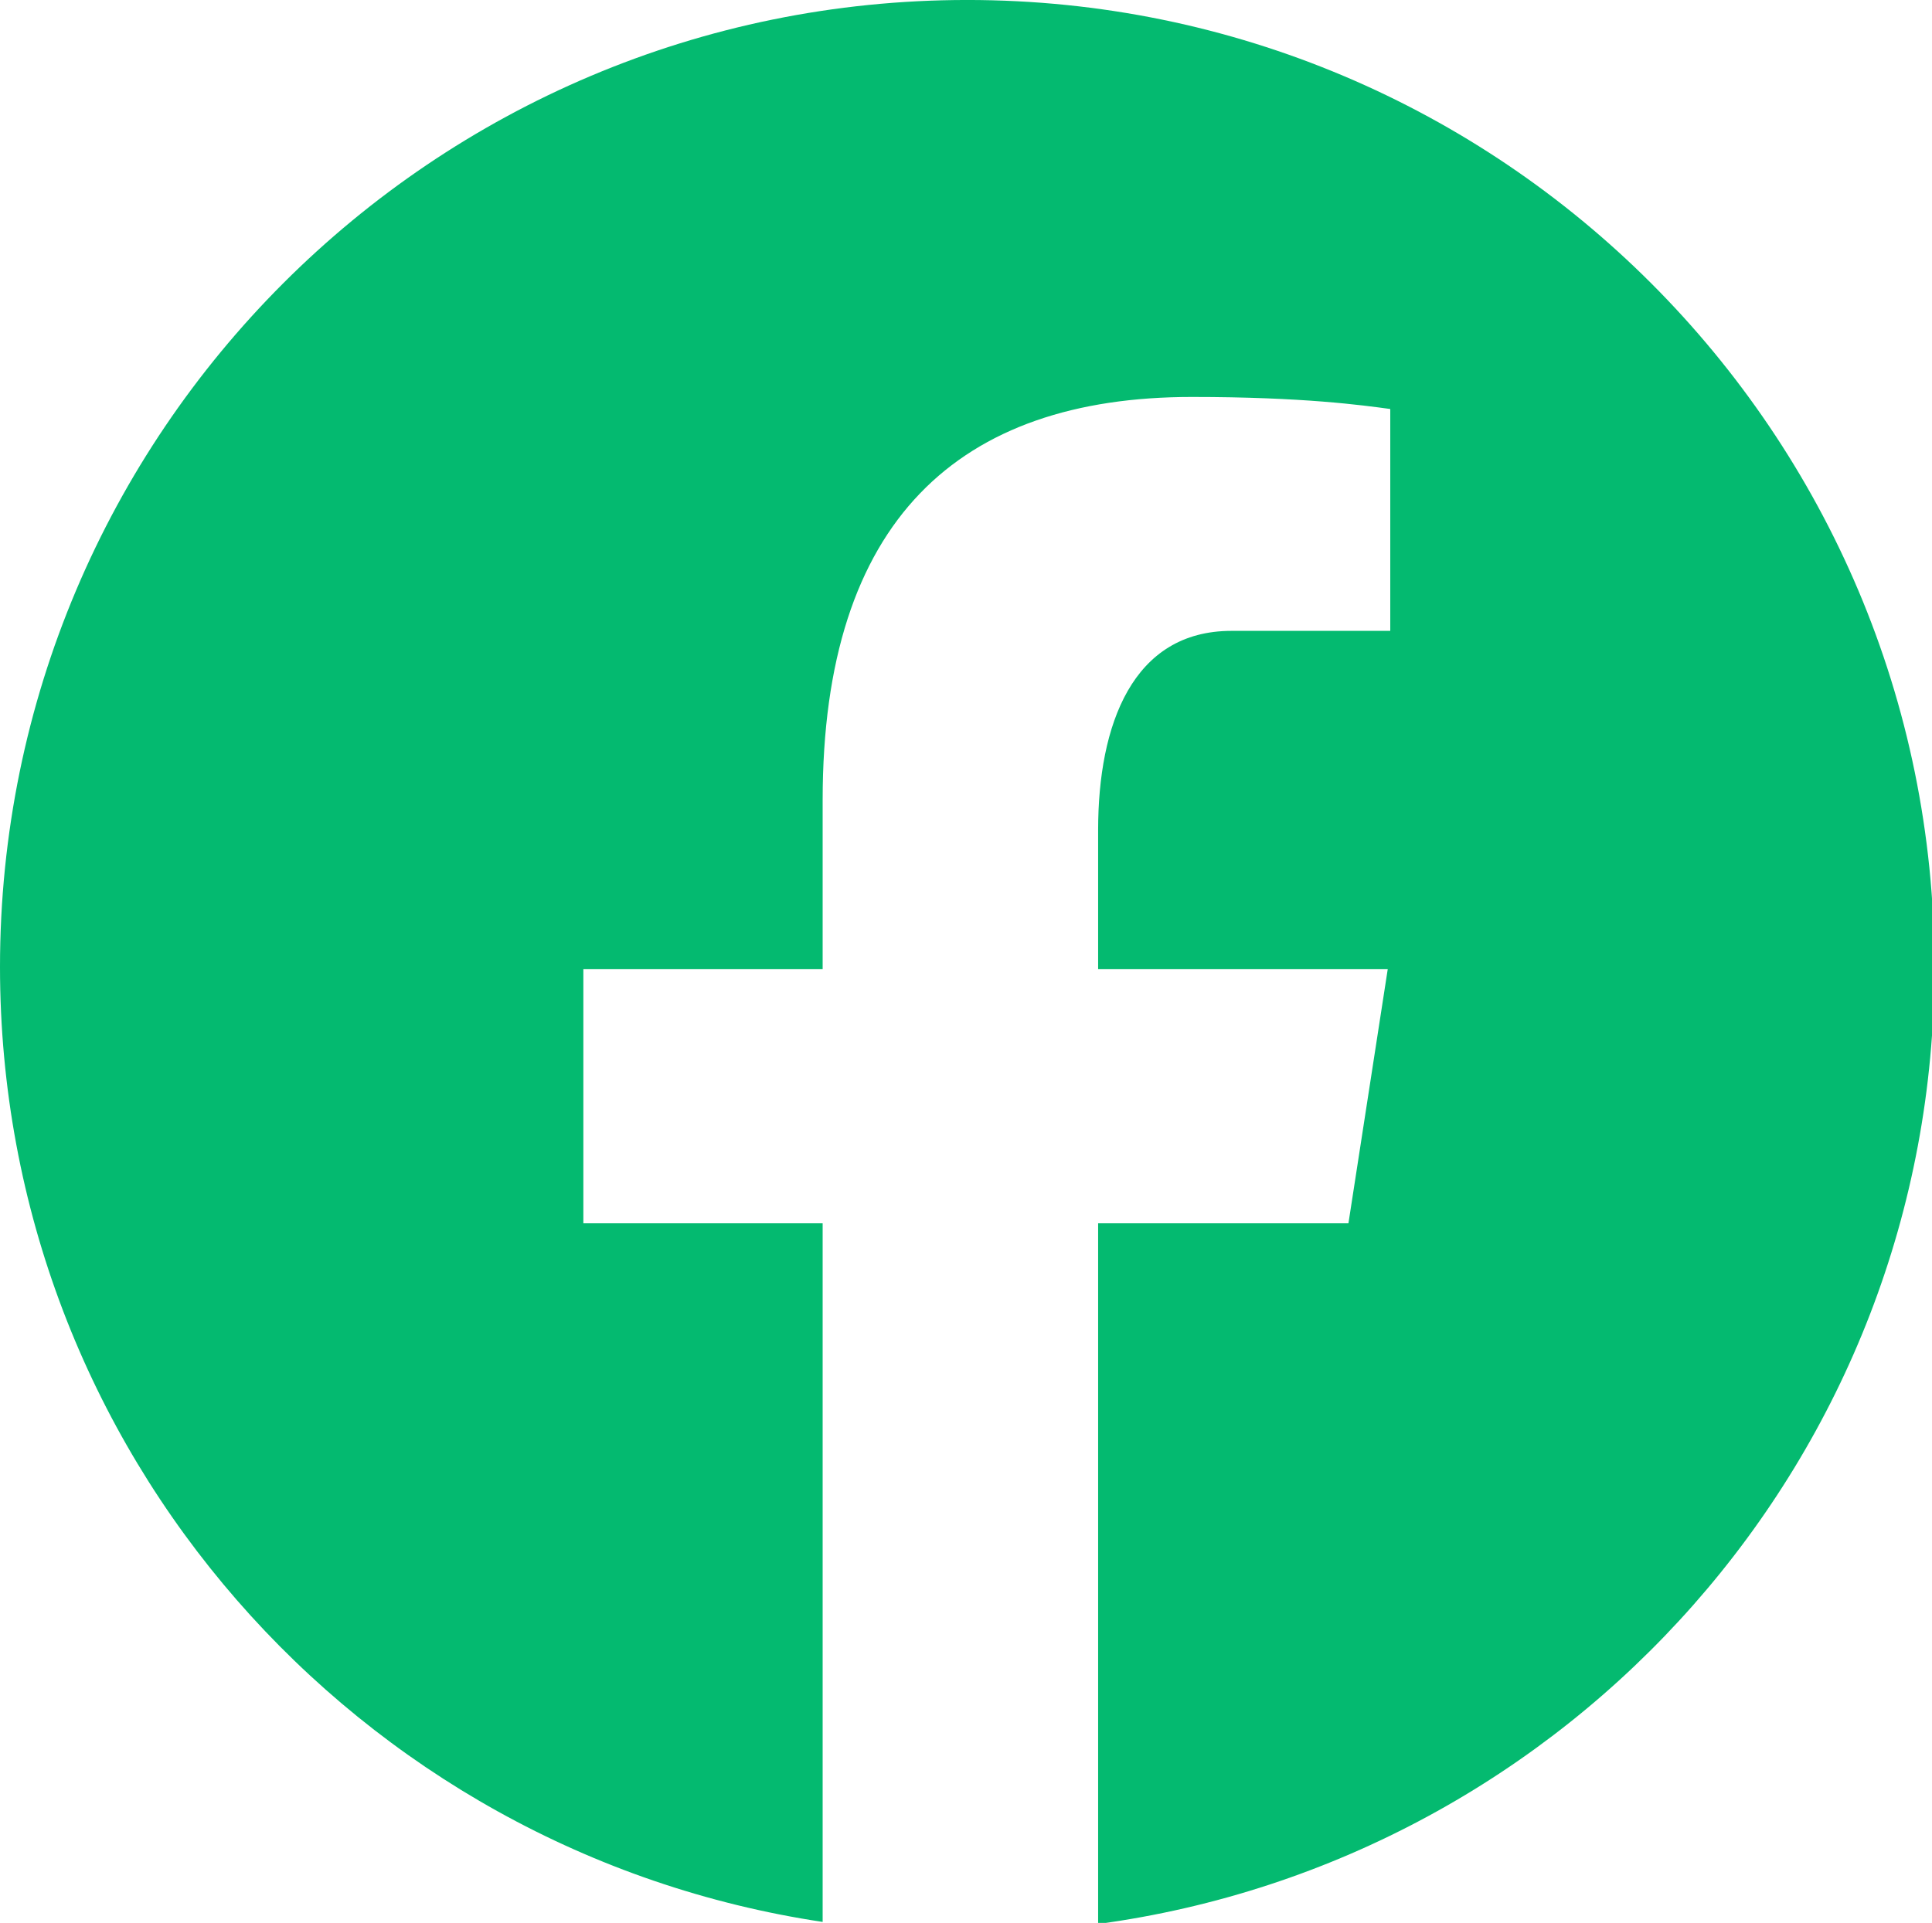 <svg width="225" height="224" xmlns="http://www.w3.org/2000/svg" fill-rule="nonzero">

 <g>
  <title>Layer 1</title>
  <g id="svg_1" text-anchor="none" font-size="none" font-weight="none" font-family="none" stroke-dashoffset="0" stroke-miterlimit="10" fill-rule="nonzero" fill="#04ba70">
   <g id="svg_2" transform="translate(784 34) scale(5.12 5.12)">
    <path id="svg_3" d="m-131.125,-6.641c-12.15,0 -22,9.85 -22,22c0,11.03 8.125,20.137 18.712,21.728l0,-15.897l-5.443,0l0,-5.783l5.443,0l0,-3.848c0,-6.371 3.104,-9.168 8.399,-9.168c2.536,0 3.877,0.188 4.512,0.274l0,5.048l-3.612,0c-2.248,0 -3.033,2.131 -3.033,4.533l0,3.161l6.588,0l-0.894,5.783l-5.694,0l0,15.944c10.738,-1.457 19.022,-10.638 19.022,-21.775c0,-12.15 -9.85,-22 -22,-22z"/>
   </g>
  </g>
 </g>
</svg>